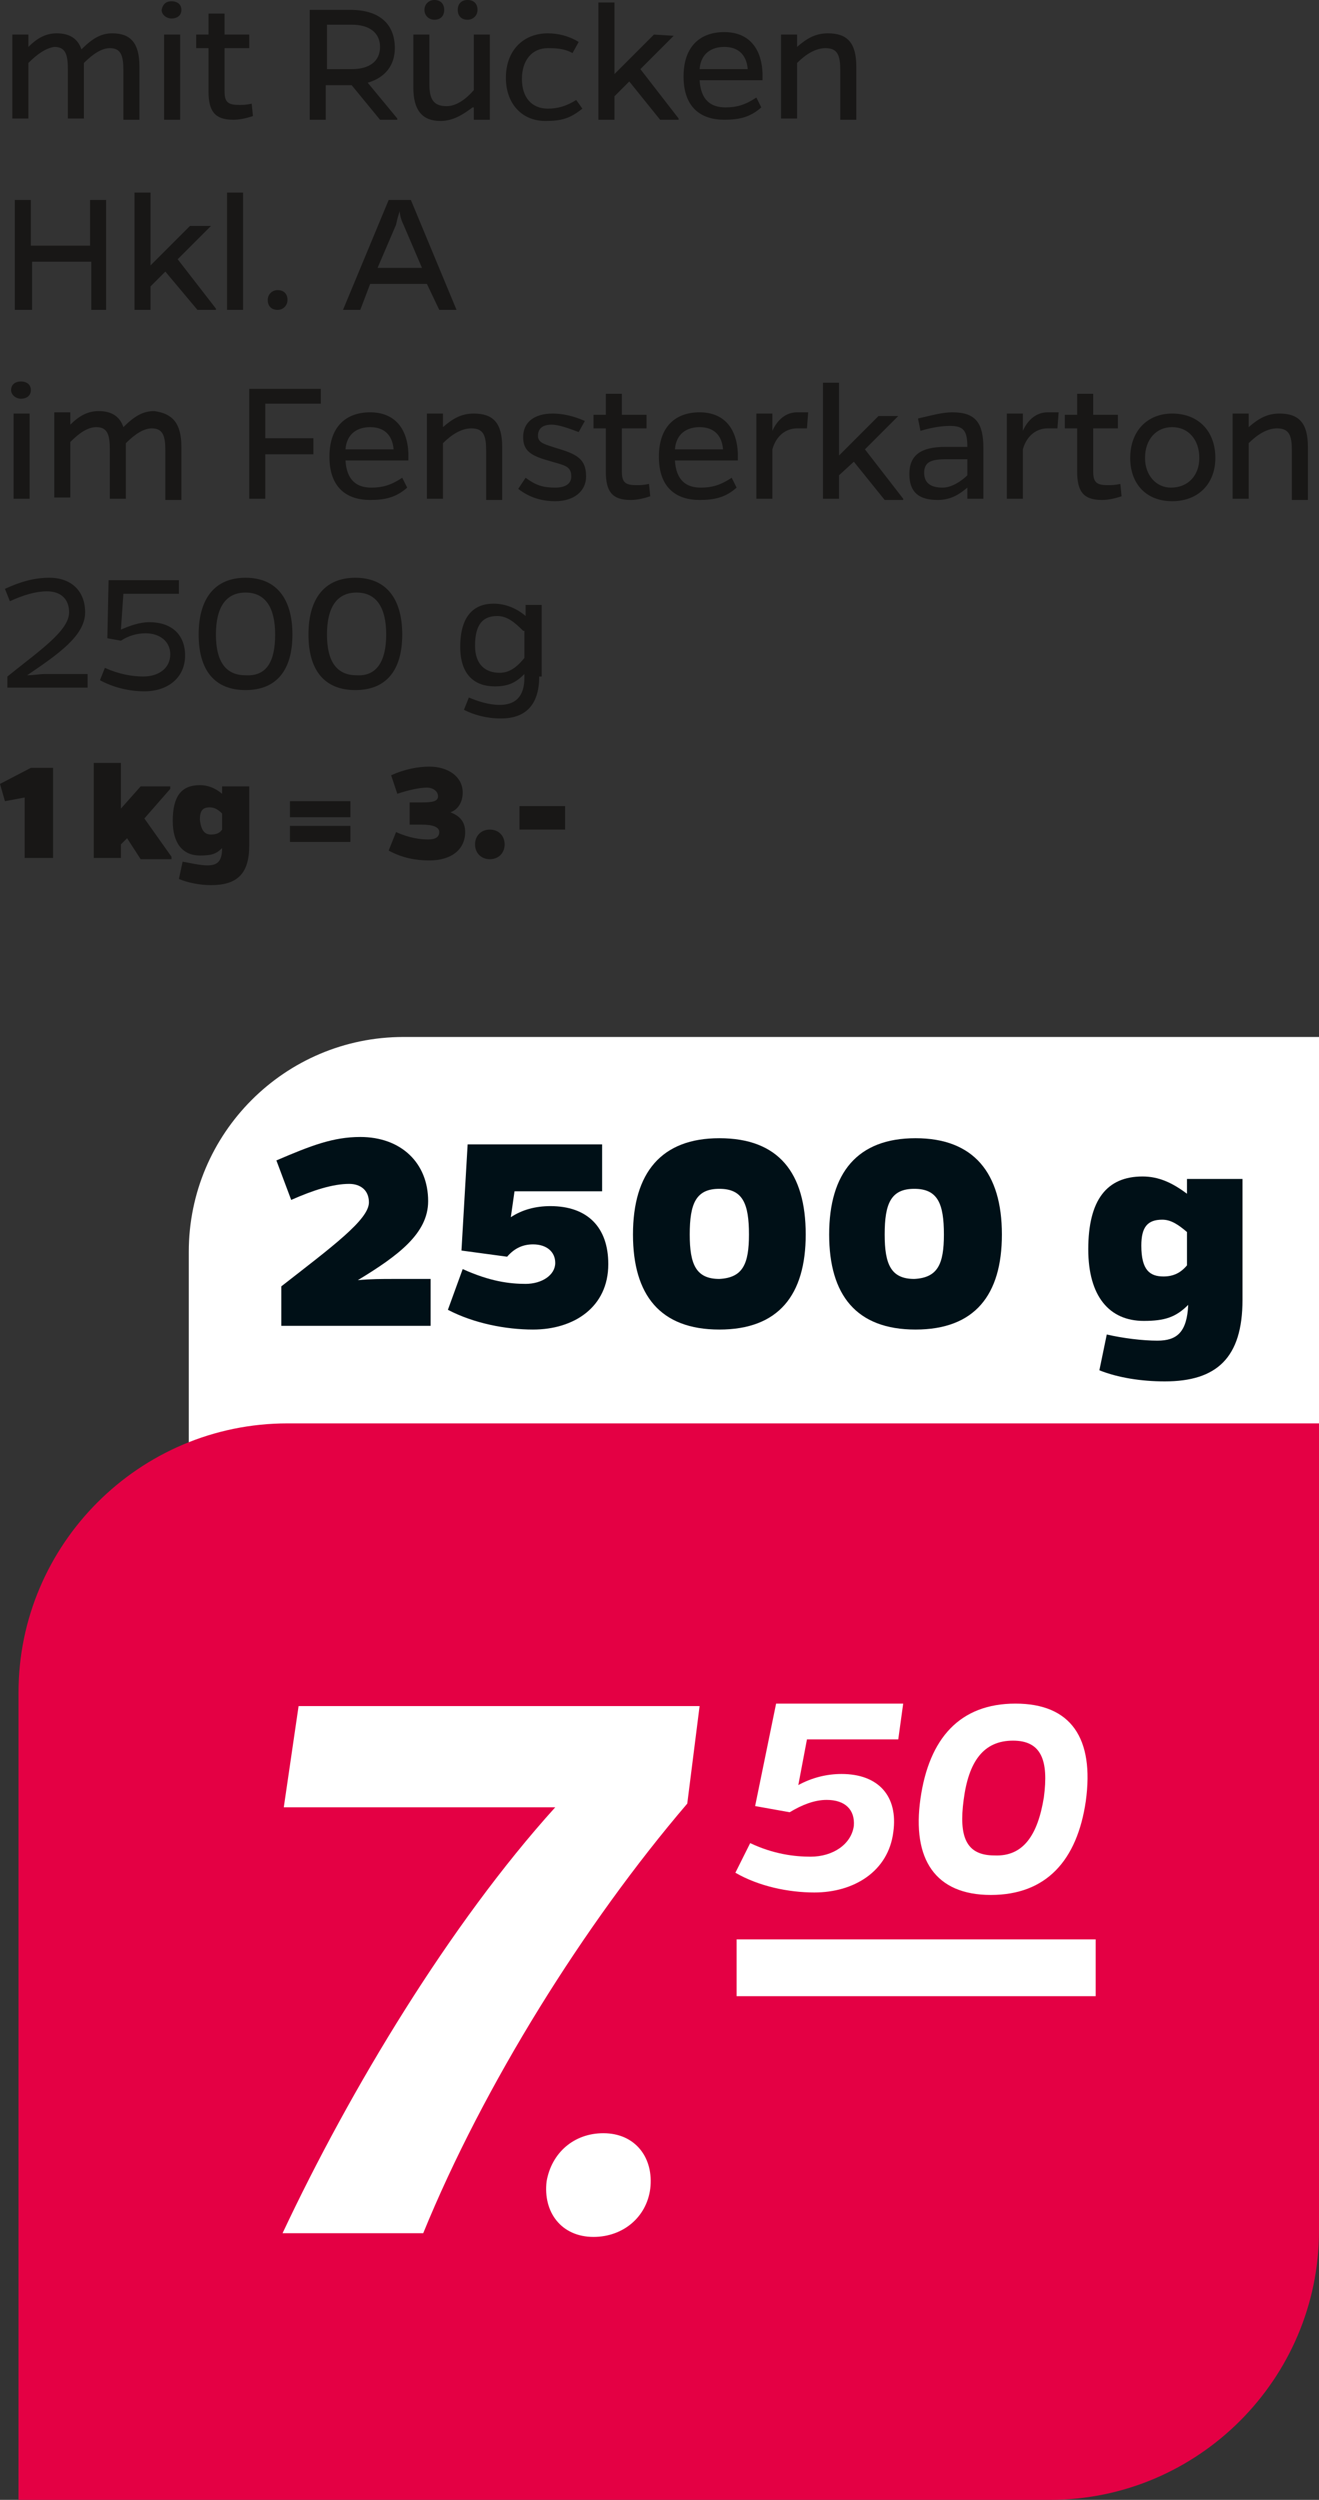 <?xml version="1.0" encoding="utf-8"?>
<!-- Generator: Adobe Illustrator 27.4.1, SVG Export Plug-In . SVG Version: 6.00 Build 0)  -->
<svg version="1.1" id="Ebene_1" xmlns="http://www.w3.org/2000/svg" xmlns:xlink="http://www.w3.org/1999/xlink" x="0px" y="0px"
	 viewBox="0 0 106.9 202.5" style="enable-background:new 0 0 106.9 202.5;" xml:space="preserve">
<rect x="0" y="0" width="106.9" height="202.5" fill="#333333" stroke="none"/>
<style type="text/css">
	.st0{fill:#181716;}
	.st1{fill:#FFFFFF;}
	.st2{fill:#001017;}
	.st3{fill:#E40044;}
</style>
<g>
	<g>
		<path class="st0" d="M11.3,5.4v4.3H10v-4c0-1.2-0.2-1.8-1.1-1.8c-0.6,0-1.3,0.4-2.1,1.2v4.5H5.5v-4c0-1.2-0.2-1.8-1.1-1.8
			C3.7,3.9,3,4.4,2.3,5.1v4.5H1V2.8h1.3v1C3,3.1,3.7,2.7,4.6,2.7c1,0,1.7,0.4,2,1.3c0.9-0.9,1.6-1.3,2.5-1.3
			C10.6,2.7,11.3,3.5,11.3,5.4z"/>
		<path class="st0" d="M13.9,0.1c0.4,0,0.8,0.2,0.8,0.7c0,0.5-0.4,0.7-0.8,0.7s-0.8-0.3-0.8-0.7C13.2,0.3,13.5,0.1,13.9,0.1z
			 M13.3,9.7V2.8h1.3v6.9H13.3z"/>
		<path class="st0" d="M20.5,9.4c-0.6,0.2-1.1,0.3-1.6,0.3c-1.5,0-2-0.7-2-2.3V3.9h-1V2.8h1V1.1h1.3v1.7h2v1.1h-2v3.5
			c0,0.9,0.3,1.1,1.2,1.1c0.3,0,0.5,0,1-0.1L20.5,9.4z"/>
		<path class="st0" d="M32.3,9.7h-1.5l-2.3-2.8h-2.1v2.8h-1.3V0.8h3.3c2.3,0,3.6,1.1,3.6,3.1c0,1.4-0.8,2.4-2.2,2.8l2.4,2.9V9.7z
			 M28.5,5.6c1.4,0,2.3-0.6,2.3-1.8c0-1.1-0.8-1.8-2.3-1.8h-2v3.6H28.5z"/>
		<path class="st0" d="M38.3,8.7c-0.8,0.6-1.6,1.1-2.6,1.1c-1.5,0-2.2-0.9-2.2-2.7V2.8h1.3v4c0,1.2,0.3,1.8,1.4,1.8
			c0.8,0,1.6-0.6,2.2-1.3V2.8h1.3v6.9h-1.3V8.7z M36,0.8c0,0.5-0.3,0.8-0.8,0.8c-0.4,0-0.8-0.3-0.8-0.8c0-0.5,0.4-0.8,0.8-0.8
			C35.7,0,36,0.3,36,0.8z M38.7,0.8c0,0.5-0.4,0.8-0.8,0.8c-0.5,0-0.8-0.3-0.8-0.8c0-0.5,0.3-0.8,0.8-0.8C38.4,0,38.7,0.3,38.7,0.8z
			"/>
		<path class="st0" d="M47.2,8.8c-1,0.8-1.7,1-3,1c-1.9,0-3.2-1.4-3.2-3.5c0-2.2,1.4-3.6,3.4-3.6c0.8,0,1.7,0.2,2.5,0.7l-0.5,0.9
			c-0.7-0.4-1.5-0.4-2-0.4c-1.3,0-2.1,1-2.1,2.5c0,1.5,0.8,2.4,2.1,2.4c0.8,0,1.5-0.2,2.3-0.7L47.2,8.8z"/>
		<path class="st0" d="M54.6,2.9l-2.7,2.7l3.1,4v0.1h-1.5L51,6.6l-1.2,1.2v1.9h-1.3V0.2h1.3V6L53,2.8L54.6,2.9L54.6,2.9z"/>
		<path class="st0" d="M61.7,8.7c-0.9,0.8-1.8,1-3,1c-1.9,0-3.3-1-3.3-3.5c0-2.5,1.4-3.6,3.3-3.6c1.9,0,3,1.2,3.1,3.3
			c0,0.2,0,0.3,0,0.6h-5.1c0.1,1.6,0.9,2.2,2.1,2.2c0.9,0,1.6-0.2,2.5-0.8L61.7,8.7z M60.6,5.6c-0.1-1.2-0.8-1.8-1.9-1.8
			c-1,0-1.9,0.5-2,1.8H60.6z"/>
		<path class="st0" d="M64.6,3.8c0.8-0.7,1.5-1.1,2.5-1.1c1.6,0,2.3,0.8,2.3,2.7v4.3h-1.3v-4c0-1.2-0.2-1.8-1.2-1.8
			c-0.8,0-1.6,0.5-2.3,1.2v4.5h-1.3V2.8h1.3V3.8z"/>
	</g>
	<g>
		<path class="st0" d="M7.4,25.1v-3.9H2.6v3.9H1.2v-8.9h1.3v3.7h4.8v-3.7h1.3v8.9H7.4z"/>
		<path class="st0" d="M17.1,18.3L14.4,21l3.1,4v0.1h-1.5L13.4,22l-1.2,1.2v1.9h-1.3v-9.5h1.3v5.9l3.2-3.2L17.1,18.3L17.1,18.3z"/>
		<path class="st0" d="M18.4,25.1v-9.5h1.3v9.5H18.4z"/>
		<path class="st0" d="M22.5,23.5c0.5,0,0.8,0.3,0.8,0.8c0,0.4-0.3,0.8-0.8,0.8c-0.5,0-0.8-0.3-0.8-0.8
			C21.7,23.8,22.1,23.5,22.5,23.5z"/>
		<path class="st0" d="M29.2,25.1h-1.4l3.7-8.9h1.8l3.7,8.9h-1.4L34.6,23h-4.6L29.2,25.1z M32.7,18.2c-0.2-0.4-0.3-0.8-0.3-1.1
			c-0.1,0.3-0.2,0.6-0.3,1.1l-1.5,3.5h3.6L32.7,18.2z"/>
	</g>
	<g>
		<path class="st0" d="M1.7,30.9c0.4,0,0.8,0.2,0.8,0.7c0,0.5-0.4,0.7-0.8,0.7s-0.8-0.3-0.8-0.7C0.9,31.1,1.3,30.9,1.7,30.9z
			 M1.1,40.4v-6.9h1.3v6.9H1.1z"/>
		<path class="st0" d="M14.7,36.2v4.3h-1.3v-4c0-1.2-0.2-1.8-1.1-1.8c-0.6,0-1.3,0.4-2.1,1.2v4.5H8.9v-4c0-1.2-0.2-1.8-1.1-1.8
			c-0.7,0-1.4,0.5-2.1,1.2v4.5H4.4v-6.9h1.3v1c0.7-0.7,1.4-1.1,2.3-1.1c1,0,1.7,0.4,2,1.3c0.9-0.9,1.6-1.3,2.5-1.3
			C14,33.5,14.7,34.3,14.7,36.2z"/>
		<path class="st0" d="M25.4,35.6v1.2h-3.9v3.6h-1.3v-8.9H26v1.2h-4.5v2.8H25.4z"/>
		<path class="st0" d="M33,39.5c-0.9,0.8-1.8,1-3,1c-1.9,0-3.3-1-3.3-3.5c0-2.5,1.4-3.6,3.3-3.6c1.9,0,3,1.2,3.1,3.3
			c0,0.2,0,0.3,0,0.6h-5.1c0.1,1.6,0.9,2.2,2.1,2.2c0.9,0,1.6-0.2,2.5-0.8L33,39.5z M31.9,36.4c-0.1-1.2-0.8-1.8-1.9-1.8
			c-1,0-1.9,0.5-2,1.8H31.9z"/>
		<path class="st0" d="M35.9,34.6c0.8-0.7,1.5-1.1,2.5-1.1c1.6,0,2.3,0.8,2.3,2.7v4.3h-1.3v-4c0-1.2-0.2-1.8-1.2-1.8
			c-0.8,0-1.6,0.5-2.3,1.2v4.5h-1.3v-6.9h1.3V34.6z"/>
		<path class="st0" d="M46.9,35c-0.8-0.3-1.6-0.6-2.2-0.6c-0.7,0-1.1,0.3-1.1,0.9c0,0.6,0.6,0.7,1.5,1c1.7,0.5,2.4,0.9,2.4,2.3
			c0,1.2-1,2-2.5,2c-1.1,0-2.1-0.3-3-1l0.6-0.9c0.8,0.6,1.4,0.8,2.4,0.8c0.8,0,1.3-0.3,1.3-0.9c0-0.9-0.6-0.9-1.9-1.3
			c-1.4-0.4-2-0.8-2-1.9c0-1.2,0.9-1.9,2.4-1.9c0.8,0,1.7,0.2,2.6,0.6L46.9,35z"/>
		<path class="st0" d="M52.7,40.2c-0.6,0.2-1.1,0.3-1.6,0.3c-1.5,0-2-0.7-2-2.3v-3.5h-1v-1.1h1v-1.7h1.3v1.7h2v1.1h-2v3.5
			c0,0.9,0.3,1.1,1.2,1.1c0.3,0,0.5,0,1-0.1L52.7,40.2z"/>
		<path class="st0" d="M59.7,39.5c-0.9,0.8-1.8,1-3,1c-1.9,0-3.3-1-3.3-3.5c0-2.5,1.4-3.6,3.3-3.6c1.9,0,3,1.2,3.1,3.3
			c0,0.2,0,0.3,0,0.6h-5.1c0.1,1.6,0.9,2.2,2.1,2.2c0.9,0,1.6-0.2,2.5-0.8L59.7,39.5z M58.6,36.4c-0.1-1.2-0.8-1.8-1.9-1.8
			c-1,0-1.9,0.5-2,1.8H58.6z"/>
		<path class="st0" d="M62.6,34.9c0.4-0.9,1.1-1.5,2-1.5c0.2,0,0.5,0,0.9,0l-0.1,1.3c-0.3,0-0.6,0-0.8,0c-0.9,0-1.7,0.6-2,1.7v4
			h-1.3v-6.9h1.3V34.9z"/>
		<path class="st0" d="M72.8,33.7l-2.7,2.7l3.1,4v0.1h-1.5l-2.5-3.1L68,38.5v1.9h-1.3V31H68v5.9l3.2-3.2L72.8,33.7L72.8,33.7z"/>
		<path class="st0" d="M74.4,33.9c1.3-0.3,2-0.5,2.8-0.5c1.9,0,2.5,0.9,2.5,2.9v4.1h-1.3v-0.9c-0.6,0.5-1.3,1-2.4,1
			c-1.5,0-2.3-0.6-2.3-2.1c0-1.5,0.9-2.2,2.9-2.2c0.8,0,1.2,0,1.8,0c0-1.3-0.3-1.7-1.4-1.7c-0.6,0-1.4,0.1-2.4,0.4L74.4,33.9z
			 M76.7,37.2c-1.2,0-1.8,0.2-1.8,1.1c0,0.8,0.5,1.2,1.5,1.2c0.7,0,1.5-0.5,2-1v-1.3H76.7z"/>
		<path class="st0" d="M82.9,34.9c0.4-0.9,1.1-1.5,2-1.5c0.2,0,0.5,0,0.9,0l-0.1,1.3c-0.3,0-0.6,0-0.8,0c-0.9,0-1.7,0.6-2,1.7v4
			h-1.3v-6.9h1.3V34.9z"/>
		<path class="st0" d="M90.9,40.2c-0.6,0.2-1.1,0.3-1.6,0.3c-1.5,0-2-0.7-2-2.3v-3.5h-1v-1.1h1v-1.7h1.3v1.7h2v1.1h-2v3.5
			c0,0.9,0.3,1.1,1.2,1.1c0.3,0,0.5,0,1-0.1L90.9,40.2z"/>
		<path class="st0" d="M98.5,37.1c0,2.1-1.4,3.5-3.5,3.5c-2.1,0-3.4-1.4-3.4-3.5c0-2.2,1.4-3.6,3.4-3.6
			C97.1,33.5,98.5,34.9,98.5,37.1z M97.2,37.1c0-1.5-0.9-2.5-2.2-2.5c-1.3,0-2.2,1-2.2,2.5c0,1.4,0.9,2.4,2.1,2.4
			C96.3,39.5,97.2,38.5,97.2,37.1z"/>
		<path class="st0" d="M101.2,34.6c0.8-0.7,1.5-1.1,2.5-1.1c1.6,0,2.3,0.8,2.3,2.7v4.3h-1.3v-4c0-1.2-0.2-1.8-1.2-1.8
			c-0.8,0-1.6,0.5-2.3,1.2v4.5h-1.3v-6.9h1.3V34.6z"/>
	</g>
	<g>
		<path class="st0" d="M0.6,55.8v-1c2.6-2.1,5-3.7,5-5.2c0-1.1-0.7-1.7-1.8-1.7c-0.9,0-1.9,0.3-3,0.8l-0.4-1
			c1.3-0.6,2.4-0.9,3.6-0.9c1.8,0,2.9,1.1,2.9,2.8c0,1.9-2.2,3.4-4.7,5.1c0.5,0,1-0.1,1.4-0.1h3.5v1.1H0.6z"/>
		<path class="st0" d="M9.8,51c0.7-0.3,1.5-0.6,2.3-0.6c1.8,0,2.9,1,2.9,2.7c0,1.8-1.4,2.9-3.3,2.9c-1.2,0-2.5-0.3-3.6-0.9l0.4-1
			c1.1,0.5,2.2,0.7,3.1,0.7c1.3,0,2.2-0.7,2.2-1.8c0-1-0.8-1.7-2-1.7c-0.7,0-1.4,0.2-2,0.6l-1.1-0.2L8.8,47h5.7v1.1H10L9.8,51z"/>
		<path class="st0" d="M23.7,51.4c0,2.9-1.3,4.5-3.8,4.5c-2.5,0-3.8-1.6-3.8-4.5c0-2.9,1.3-4.6,3.8-4.6
			C22.4,46.8,23.7,48.5,23.7,51.4z M22.3,51.4c0-2.2-0.8-3.4-2.4-3.4c-1.6,0-2.4,1.2-2.4,3.4c0,2.2,0.8,3.3,2.4,3.3
			C21.6,54.8,22.3,53.6,22.3,51.4z"/>
		<path class="st0" d="M32.6,51.4c0,2.9-1.3,4.5-3.8,4.5c-2.5,0-3.8-1.6-3.8-4.5c0-2.9,1.3-4.6,3.8-4.6
			C31.3,46.8,32.6,48.5,32.6,51.4z M31.3,51.4c0-2.2-0.8-3.4-2.4-3.4c-1.6,0-2.4,1.2-2.4,3.4c0,2.2,0.8,3.3,2.4,3.3
			C30.5,54.8,31.3,53.6,31.3,51.4z"/>
		<path class="st0" d="M43.7,54.8c0,2.4-1.2,3.4-3.1,3.4c-1.2,0-2.2-0.3-3-0.7l0.4-1c0.7,0.3,1.6,0.6,2.5,0.6c1.2,0,2-0.6,2-2.2
			v-0.3c-0.7,0.7-1.3,1-2.4,1c-1.6,0-2.8-0.9-2.8-3.2c0-2.5,1.1-3.5,2.7-3.5c1,0,1.9,0.4,2.6,1V49h1.3V54.8z M42.4,51.1
			c-0.7-0.7-1.3-1.2-2.1-1.2c-1.1,0-1.8,0.6-1.8,2.4c0,1.6,0.9,2.2,2,2.2c0.9,0,1.5-0.6,2-1.2V51.1z"/>
	</g>
	<g>
		<path class="st0" d="M2,64.6l-1.6,0.3L0,63.5l2.5-1.3h1.8v7.3H2V64.6z"/>
		<path class="st0" d="M9.8,65.5l1.6-1.8h2.4v0.2l-2.1,2.4l2.2,3.1v0.2h-2.5l-1.1-1.7l-0.5,0.5v1.1H7.6v-7.7h2.2V65.5z"/>
		<path class="st0" d="M20.2,68.5c0,2.3-1,3.2-3.1,3.2c-0.9,0-1.9-0.2-2.6-0.5l0.3-1.4c0.6,0.1,1.4,0.3,2,0.3c0.8,0,1.2-0.3,1.2-1.4
			c-0.5,0.5-0.9,0.6-1.8,0.6c-1.4,0-2.2-1-2.2-2.8c0-2,0.7-2.9,2.2-2.9c0.6,0,1.2,0.2,1.8,0.7v-0.6h2.2V68.5z M17.1,67.6
			c0.4,0,0.7-0.1,0.9-0.4v-1.3c-0.3-0.3-0.6-0.5-1-0.5c-0.6,0-0.8,0.3-0.8,1C16.3,67.3,16.6,67.6,17.1,67.6z"/>
		<path class="st0" d="M23.5,64.9h4.9v1.3h-4.9V64.9z M23.5,66.9h4.9v1.3h-4.9V66.9z"/>
		<path class="st0" d="M31.7,62.8c1.1-0.5,2.2-0.7,3.1-0.7c1.5,0,2.7,0.8,2.7,2.1c0,0.8-0.4,1.4-1,1.6c0.8,0.3,1.2,0.8,1.2,1.6
			c0,1.4-1.1,2.3-2.9,2.3c-1.1,0-2.2-0.2-3.3-0.8l0.6-1.5c1.1,0.5,2,0.6,2.6,0.6c0.6,0,0.9-0.2,0.9-0.6c0-0.4-0.5-0.6-1.4-0.6h-1V65
			h1c0.9,0,1.3-0.1,1.3-0.5c0-0.4-0.4-0.7-0.9-0.7c-0.6,0-1.5,0.2-2.4,0.5L31.7,62.8z"/>
		<path class="st0" d="M39.7,67.2c0.7,0,1.2,0.5,1.2,1.2c0,0.7-0.5,1.2-1.2,1.2c-0.7,0-1.2-0.5-1.2-1.2C38.5,67.7,39,67.2,39.7,67.2
			z"/>
		<path class="st0" d="M45.8,67.2h-3.7v-1.9h3.7V67.2z"/>
	</g>
	<g>
		<g>
			<path class="st1" d="M32.7,84c-9.6,0-17.4,7.8-17.4,17.4v17.5h91.7V84H32.7z"/>
		</g>
	</g>
	<g>
		<path class="st2" d="M22.8,107.4v-3.2c4.1-3.2,7.1-5.4,7.1-6.8c0-1-0.7-1.5-1.6-1.5c-1.3,0-2.9,0.5-4.7,1.3L22.4,94
			c2.8-1.2,4.6-1.9,6.8-1.9c3.3,0,5.5,2.1,5.5,5.2c0,2.6-2.4,4.4-5.7,6.4c1-0.1,2-0.1,2.9-0.1h3v3.8H22.8z"/>
		<path class="st2" d="M41.4,98.6c0.9-0.6,2-0.9,3.2-0.9c3,0,4.7,1.7,4.7,4.7c0,3.5-2.8,5.3-6.1,5.3c-2.2,0-4.8-0.5-6.9-1.6l1.2-3.3
			c2.2,1,3.8,1.2,5.1,1.2c1.3,0,2.4-0.7,2.4-1.7c0-0.9-0.7-1.5-1.8-1.5c-0.8,0-1.5,0.3-2.1,1l-3.7-0.5l0.5-8.6h10.9v3.8h-7.1
			L41.4,98.6z"/>
		<path class="st2" d="M65.3,100c0,4.9-2.2,7.7-7,7.7c-4.8,0-7-2.8-7-7.7c0-5,2.3-7.8,7-7.8C63.1,92.2,65.3,95,65.3,100z M60.7,100
			c0-2.5-0.5-3.7-2.4-3.7c-1.9,0-2.4,1.2-2.4,3.7c0,2.4,0.5,3.6,2.4,3.6C60.2,103.5,60.7,102.4,60.7,100z"/>
		<path class="st2" d="M81.2,100c0,4.9-2.2,7.7-7,7.7c-4.8,0-7-2.8-7-7.7c0-5,2.3-7.8,7-7.8C78.9,92.2,81.2,95,81.2,100z M76.5,100
			c0-2.5-0.5-3.7-2.4-3.7c-1.9,0-2.4,1.2-2.4,3.7c0,2.4,0.5,3.6,2.4,3.6C76,103.5,76.5,102.4,76.5,100z"/>
		<path class="st2" d="M100.7,105.3c0,4.7-2.1,6.6-6.3,6.6c-1.9,0-3.8-0.3-5.3-0.9l0.6-2.9c1.3,0.3,2.9,0.5,4.1,0.5
			c1.6,0,2.4-0.7,2.5-2.9c-1,1-1.9,1.3-3.6,1.3c-2.8,0-4.5-2-4.5-5.8c0-4,1.5-5.9,4.4-5.9c1.3,0,2.4,0.5,3.6,1.4v-1.2h4.5V105.3z
			 M94.3,103.4c0.8,0,1.4-0.3,1.9-0.9v-2.7c-0.7-0.6-1.3-1-2-1c-1.2,0-1.7,0.6-1.7,2.1C92.5,102.9,93.2,103.4,94.3,103.4z"/>
	</g>
	<g>
		<g>
			<path class="st3" d="M106.9,115.3v65.4c0,12-9.8,21.8-21.8,21.8H1.5v-65.4c0-12,9.8-21.8,21.8-21.8H106.9z"/>
		</g>
	</g>
	<g>
		<rect x="59.7" y="157.1" class="st1" width="29.1" height="4.6"/>
	</g>
	<g>
		<path class="st1" d="M55.7,146.1c-8.3,9.7-16.5,22.8-21.4,34.8H22.9c5.5-11.7,13.6-25.1,22.1-34.5H23l1.2-8.2h32.5L55.7,146.1z"/>
	</g>
	<g>
		<path class="st1" d="M48.9,172.8c2.6,0,4.1,2,3.8,4.5c-0.3,2.3-2.2,3.9-4.6,3.9c-2.6,0-4.1-2-3.8-4.5
			C44.7,174.4,46.5,172.8,48.9,172.8z"/>
	</g>
	<g>
		<path class="st1" d="M64.7,144.6c1.1-0.6,2.3-0.9,3.5-0.9c3,0,4.6,1.8,4.2,4.7c-0.4,3.2-3.2,4.9-6.4,4.9c-2.1,0-4.5-0.5-6.4-1.6
			l1.2-2.4c1.9,0.9,3.6,1.1,4.9,1.1c1.8,0,3.3-1,3.5-2.5c0.1-1.3-0.7-2.1-2.2-2.1c-1,0-2,0.4-3,1l-2.8-0.5l1.7-8.3h10.3l-0.4,2.9
			h-7.4L64.7,144.6z"/>
		<path class="st1" d="M88,145.9c-0.7,4.8-3.2,7.6-7.7,7.6c-4.5,0-6.4-2.9-5.7-7.8c0.7-4.9,3.2-7.7,7.7-7.7
			C86.8,138,88.7,140.8,88,145.9z M84.6,145.6c0.4-3-0.2-4.6-2.5-4.6c-2.4,0-3.6,1.7-4,4.8c-0.4,3,0.2,4.5,2.5,4.5
			C82.9,150.4,84.1,148.7,84.6,145.6z"/>
	</g>
</g>
</svg>
